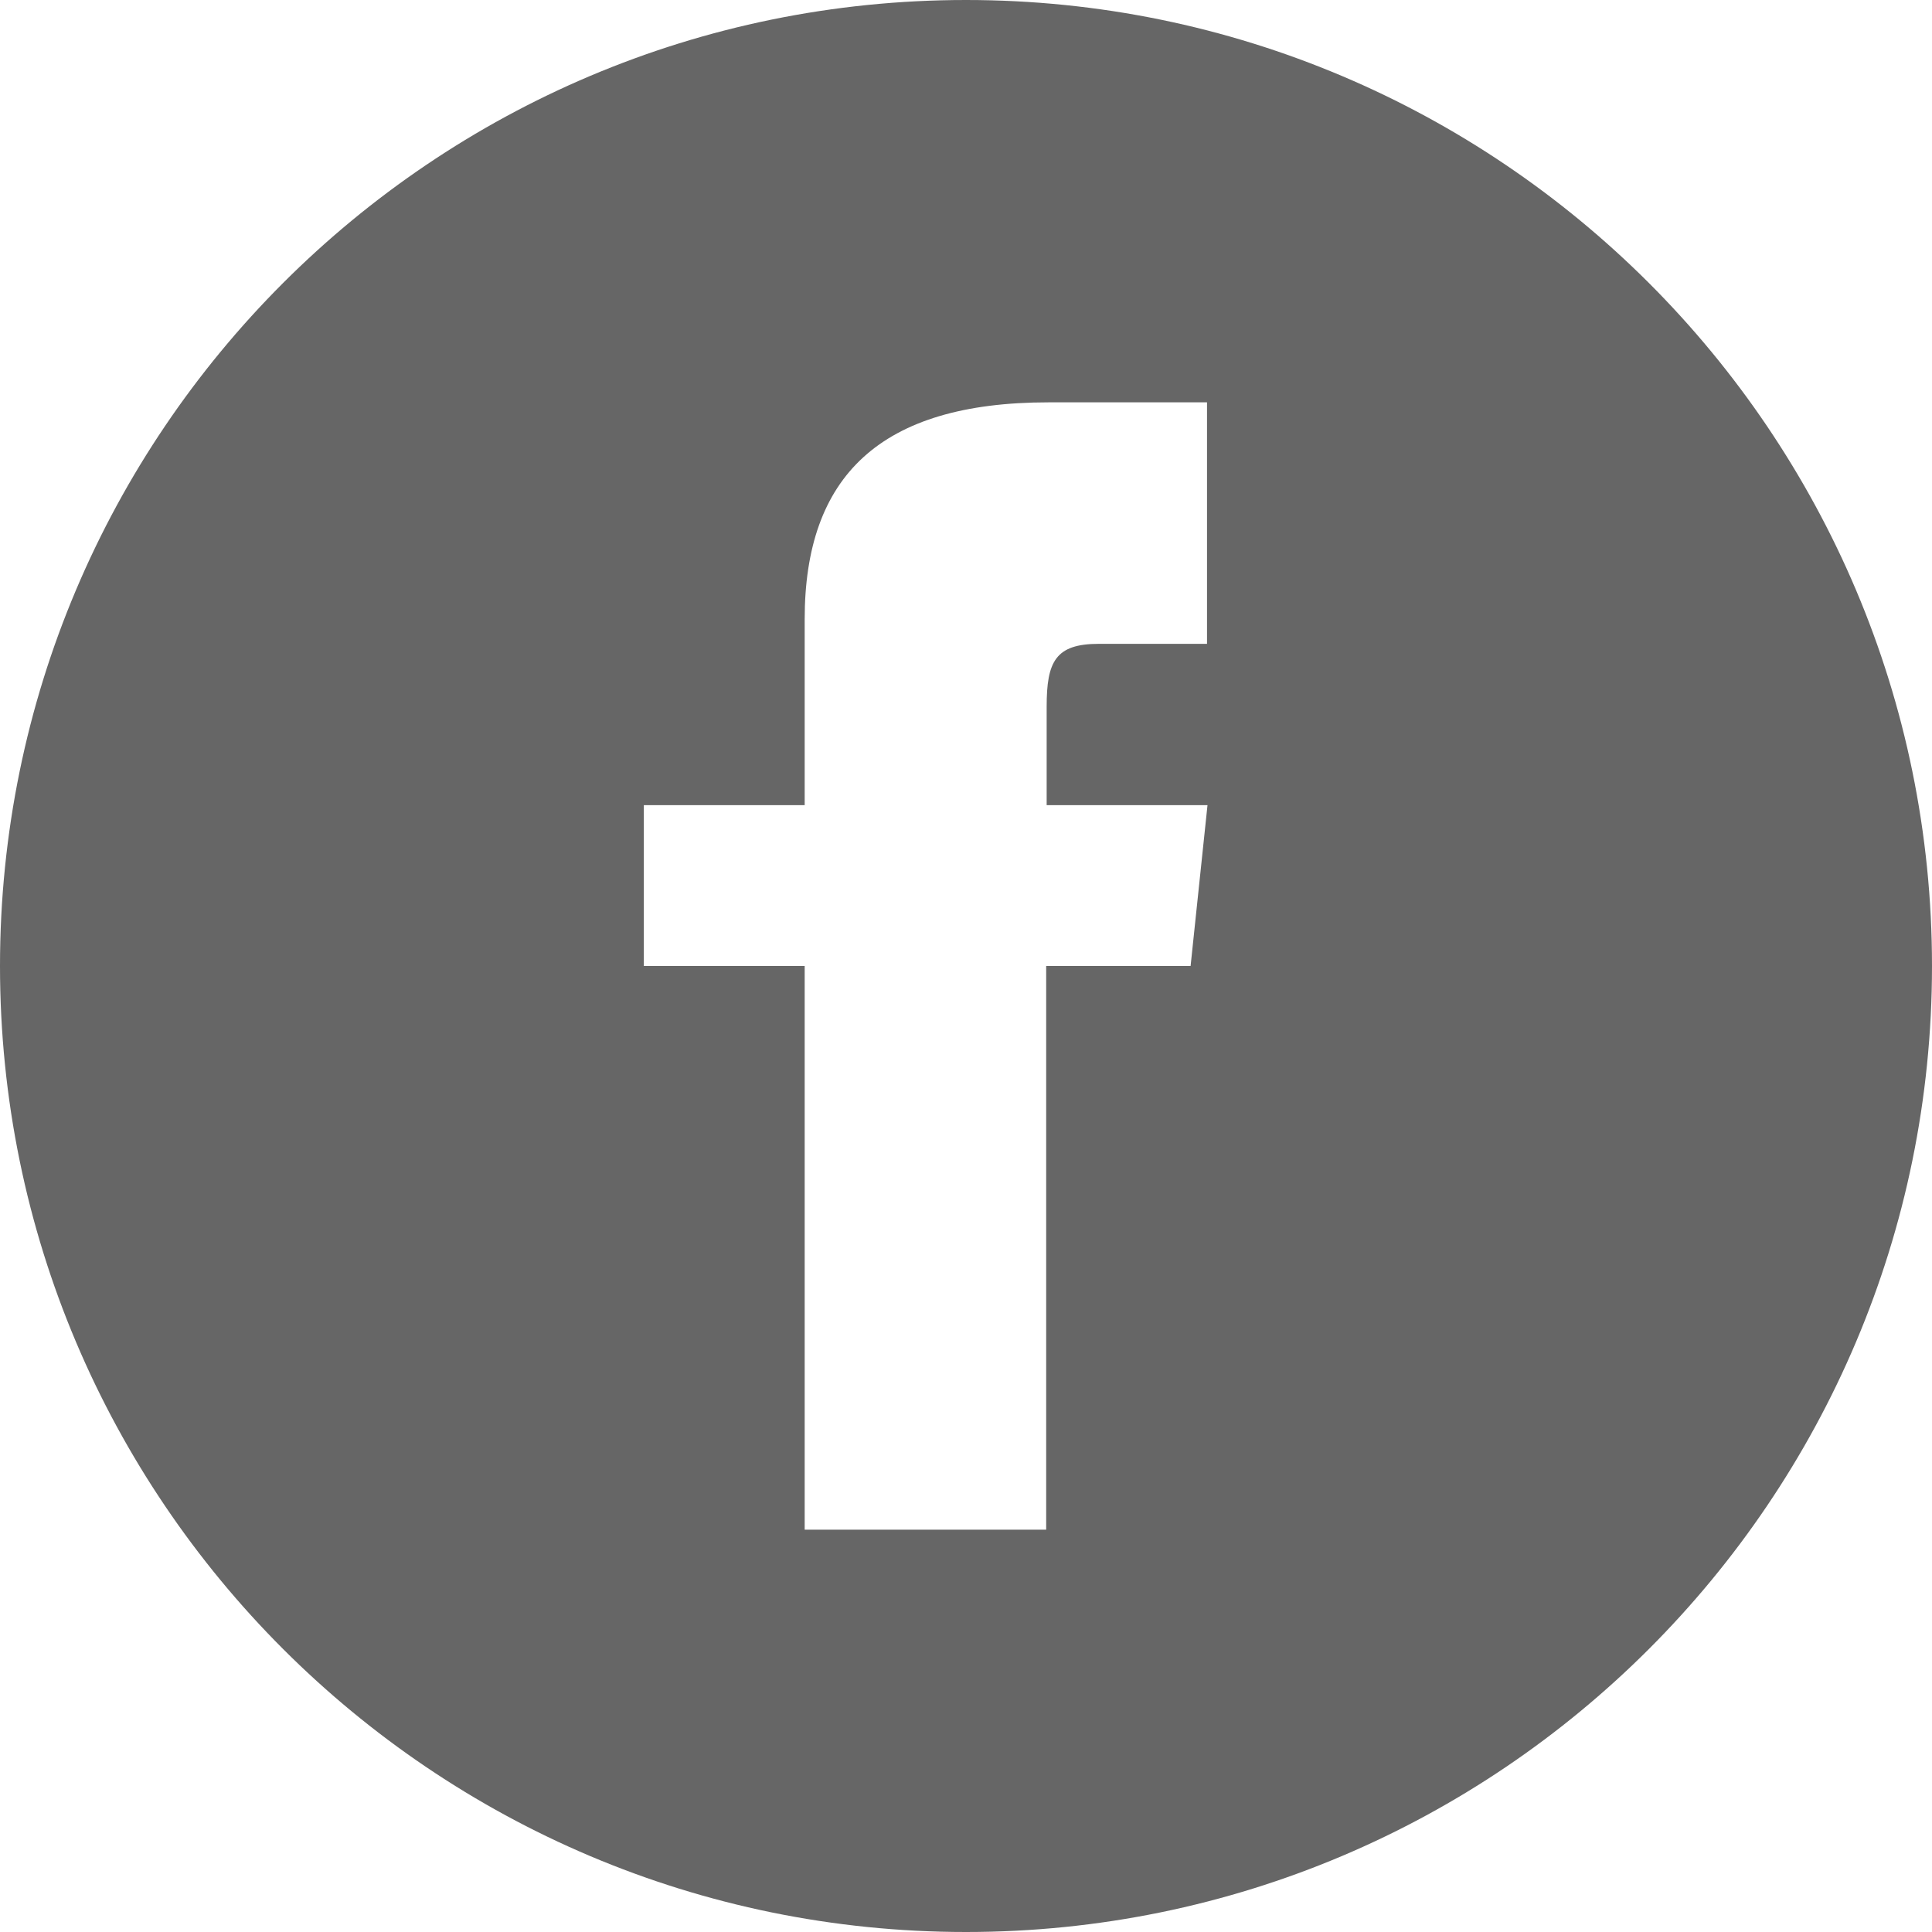 <?xml version="1.0" encoding="UTF-8"?><svg id="_レイヤー_2" xmlns="http://www.w3.org/2000/svg" width="40" height="40" viewBox="0 0 40 40"><defs><style>.cls-1{fill:#666;}</style></defs><g id="_フッター"><path class="cls-1" d="M20,0C8.96,0,0,8.96,0,20s8.96,20,20,20,20-8.96,20-20S31.04,0,20,0Zm5,13.33h-2.25c-.9,0-1.08,.37-1.08,1.3v2.04h3.33l-.35,3.33h-2.99v11.67h-5v-11.67h-3.33v-3.33h3.33v-3.85c0-2.95,1.55-4.49,5.05-4.49h3.28v5Z"/></g></svg>